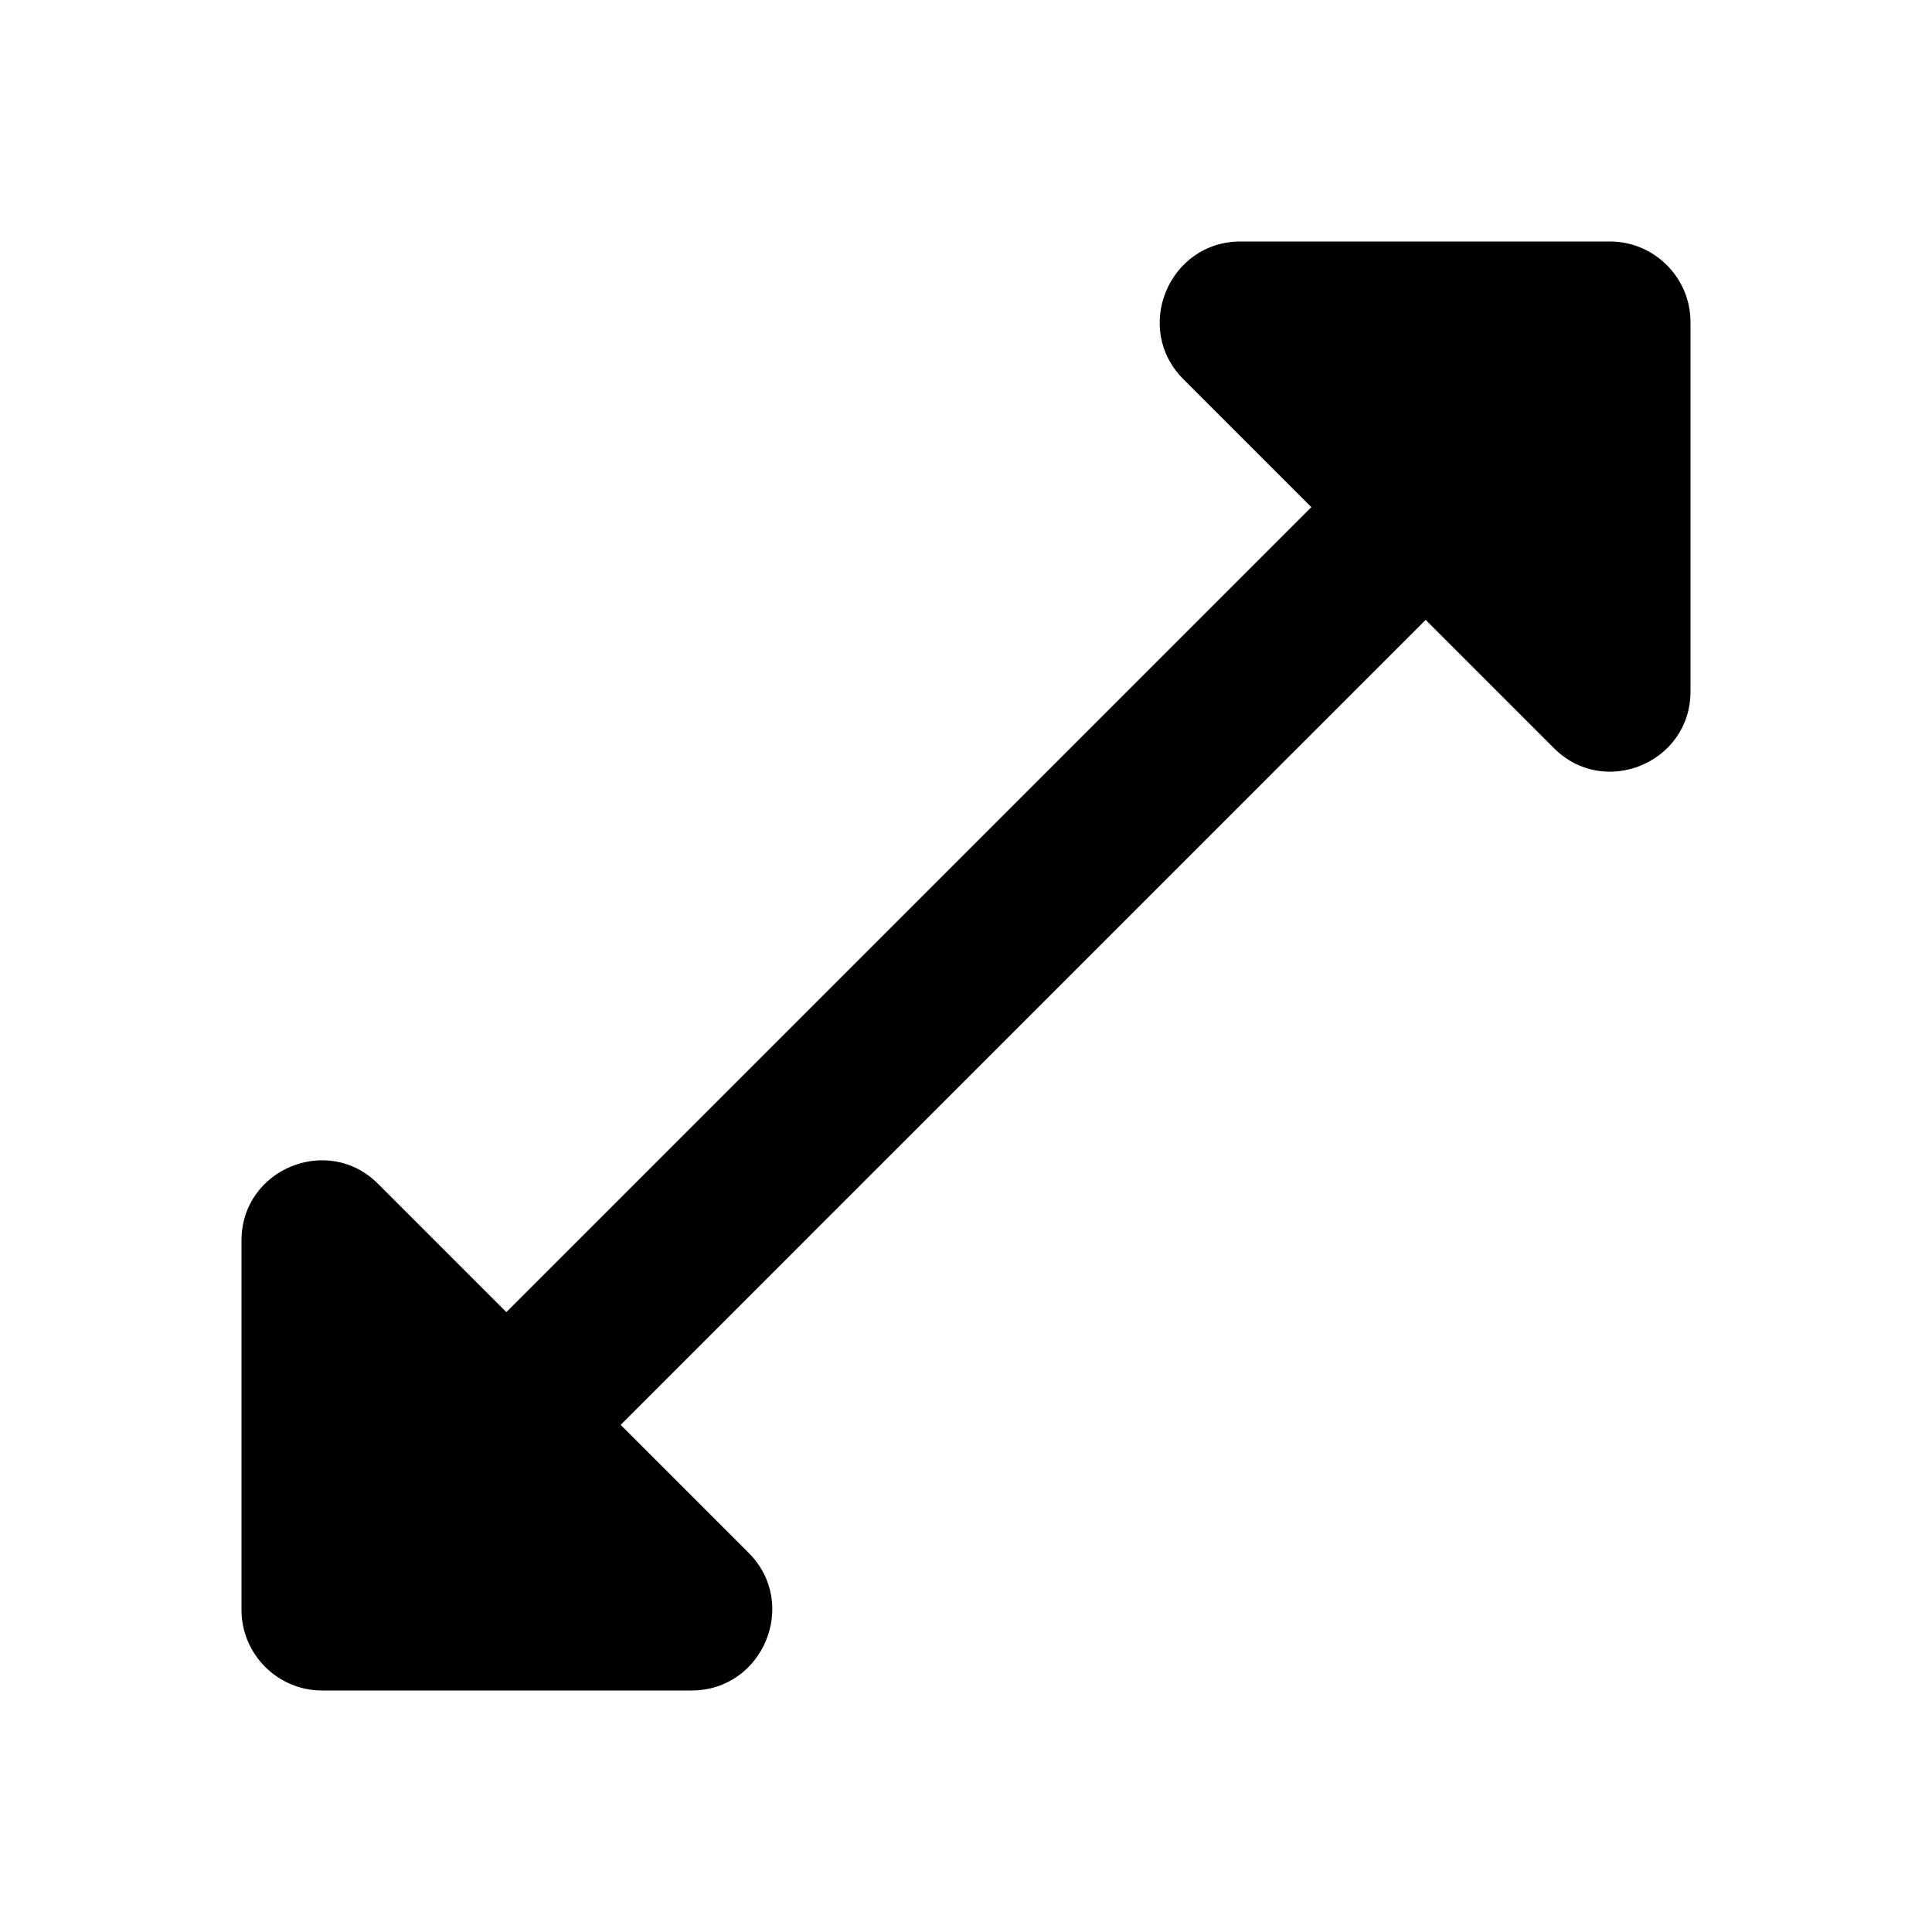 <svg xmlns="http://www.w3.org/2000/svg" enable-background="new 0 0 24 24" viewBox="0 0 24 24" fill="currentColor"><rect fill="none" height="24" width="24"/><path d="M21,8.59V4c0-0.55-0.45-1-1-1h-4.59c-0.89,0-1.34,1.08-0.71,1.71l1.59,1.59l-10,10l-1.59-1.59C4.08,14.08,3,14.52,3,15.41 V20c0,0.55,0.45,1,1,1h4.59c0.89,0,1.34-1.08,0.71-1.71l-1.59-1.59l10-10l1.59,1.59C19.92,9.92,21,9.48,21,8.59z"/></svg>